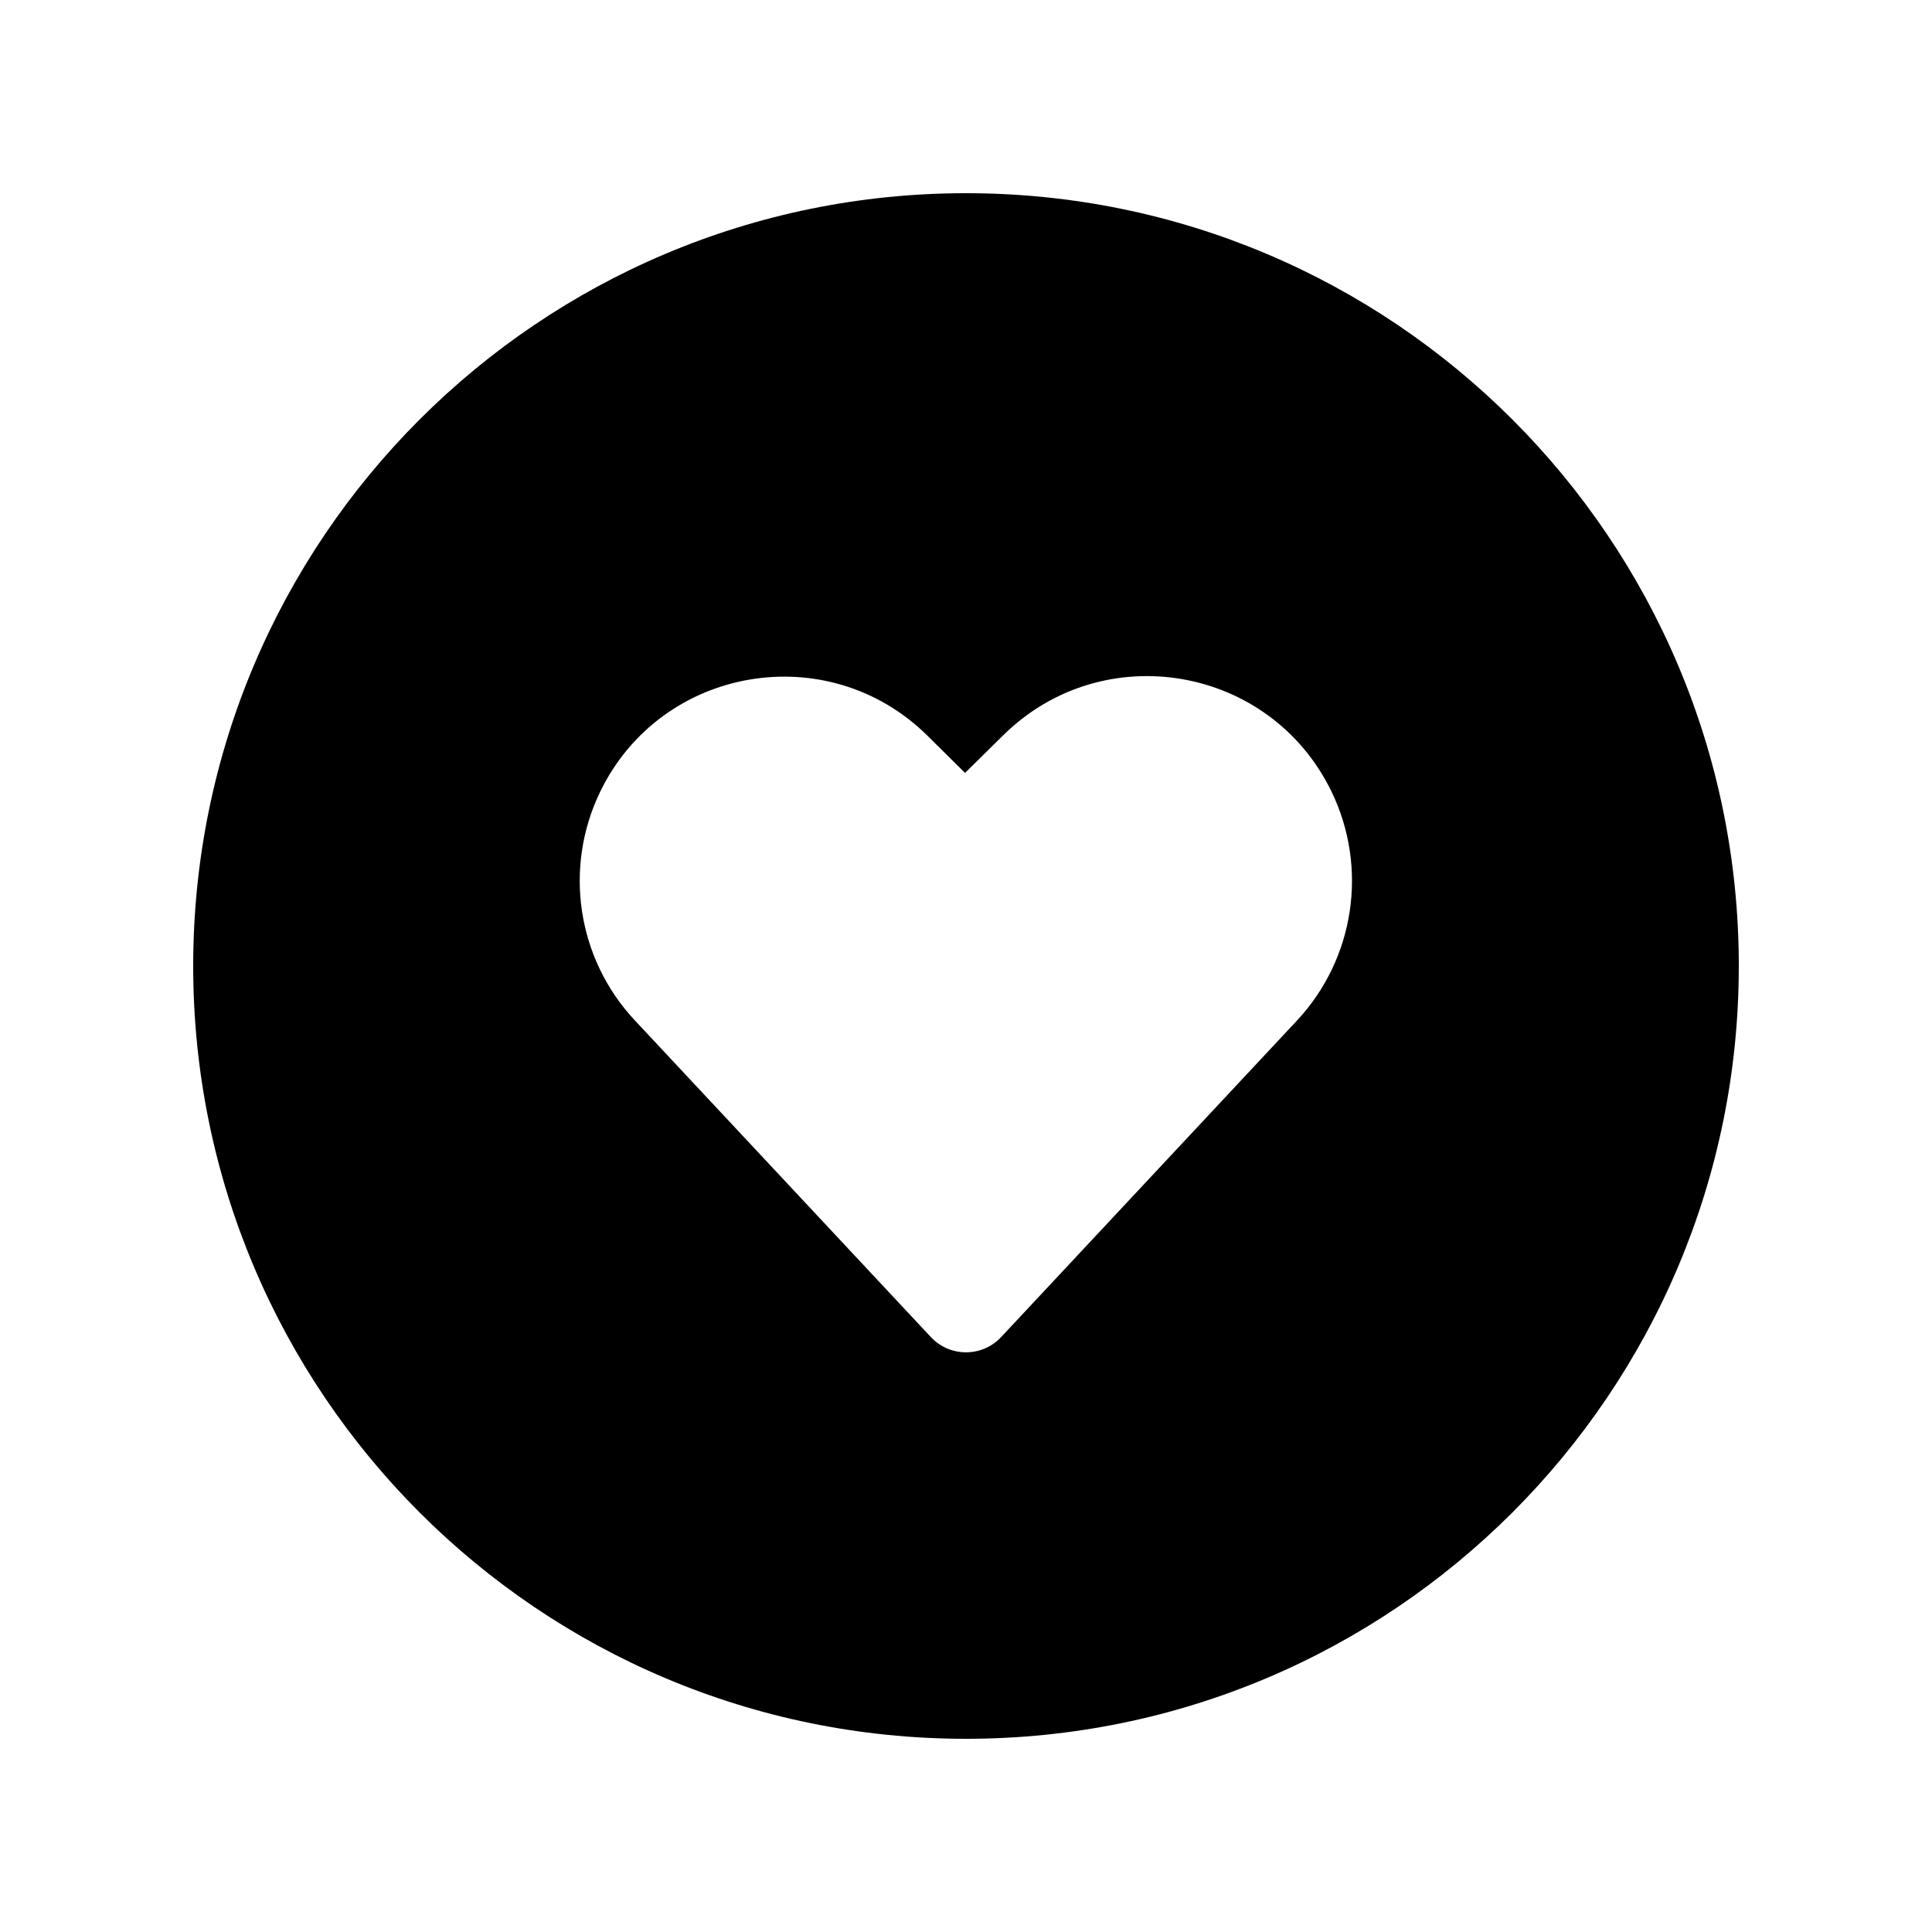 <svg xmlns="http://www.w3.org/2000/svg" viewBox="0 0 20 20" fill="none"><path d="M2 10C2 14.418 5.582 18 10 18C14.418 18 18 14.418 18 10C18 5.582 14.418 2 10 2C5.582 2 2 5.582 2 10ZM9.6 7.615L9.99 8.001L10.389 7.608C11.422 6.592 13.147 6.888 13.782 8.191C14.166 8.98 14.024 9.925 13.425 10.566L10.365 13.84C10.168 14.052 9.832 14.052 9.635 13.84L6.57 10.561C5.974 9.923 5.832 8.983 6.213 8.196C6.844 6.894 8.569 6.597 9.6 7.615Z" fill="currentColor"/></svg>